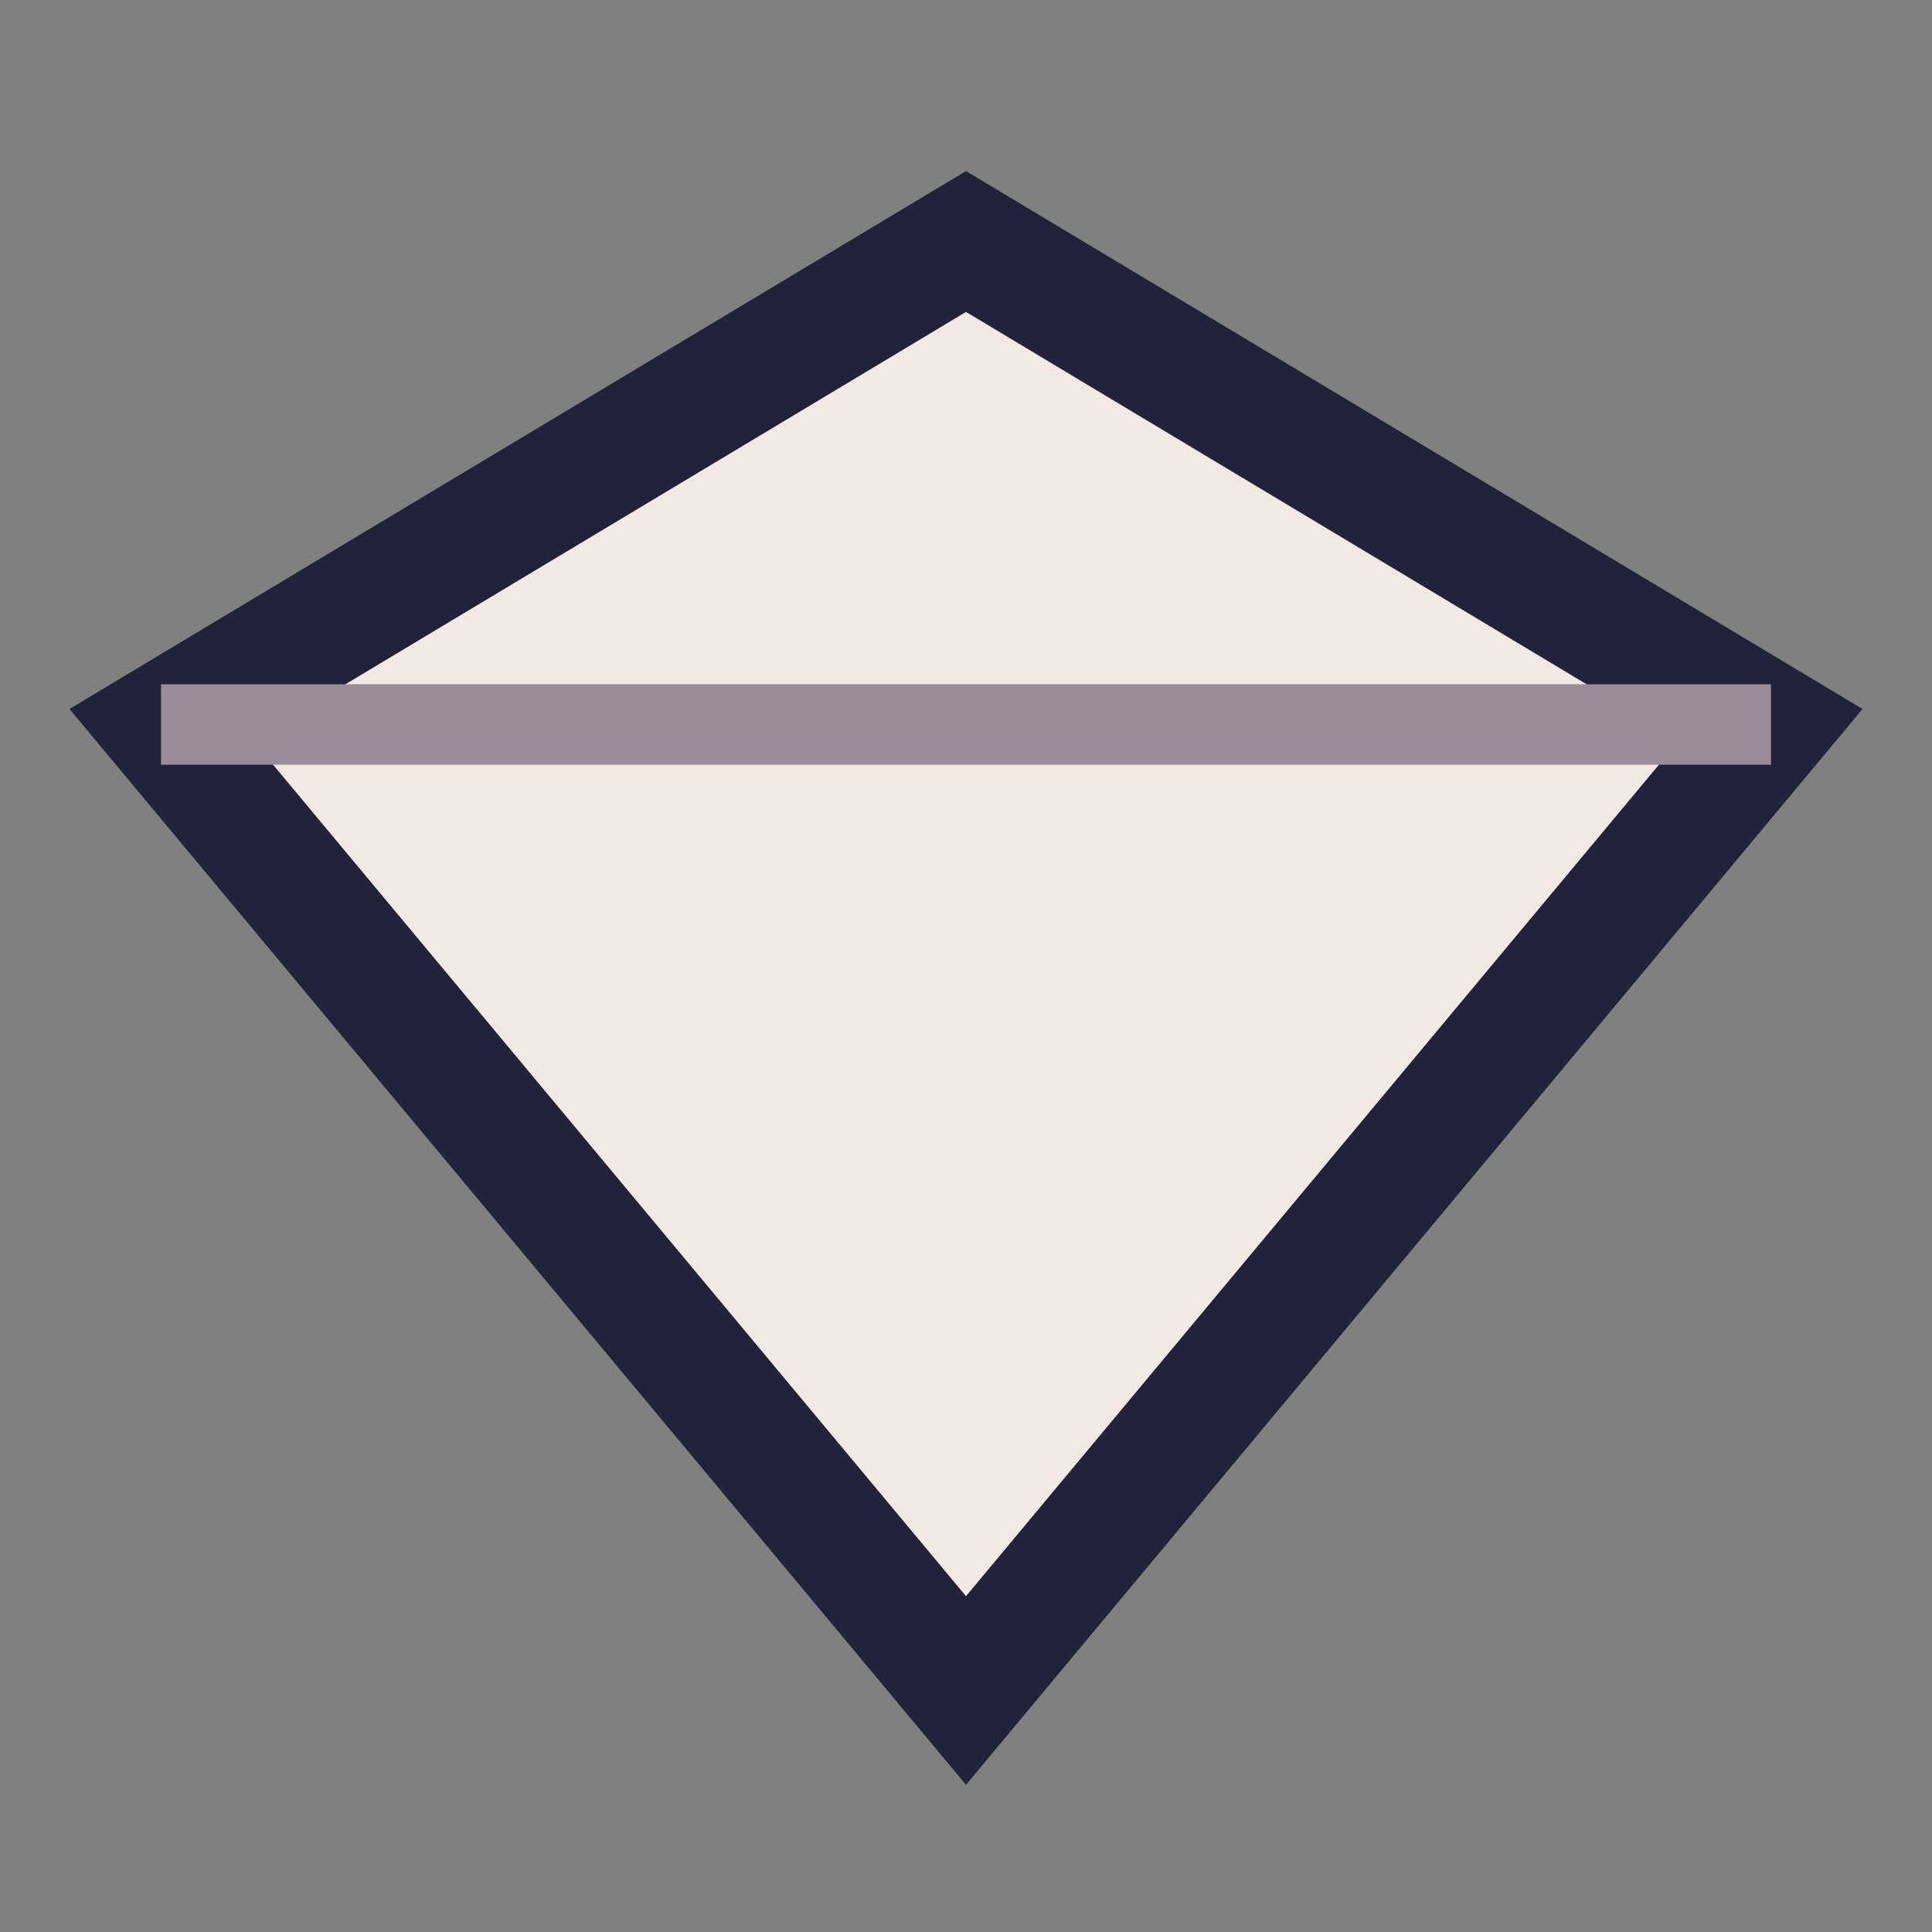 <?xml version="1.0" encoding="UTF-8"?>
<svg xmlns="http://www.w3.org/2000/svg" width="24" height="24" viewBox="0 0 24 24"><rect x="0" y="0" width="24" height="24" fill="#808080" stroke="none"/><polygon points="12,3 2,9 12,21 22,9" fill="#F2E9E4" stroke="#22223B" stroke-width="1.5"/><line x1="2" y1="9" x2="22" y2="9" stroke="#9A8C98" stroke-width="1"/></svg>